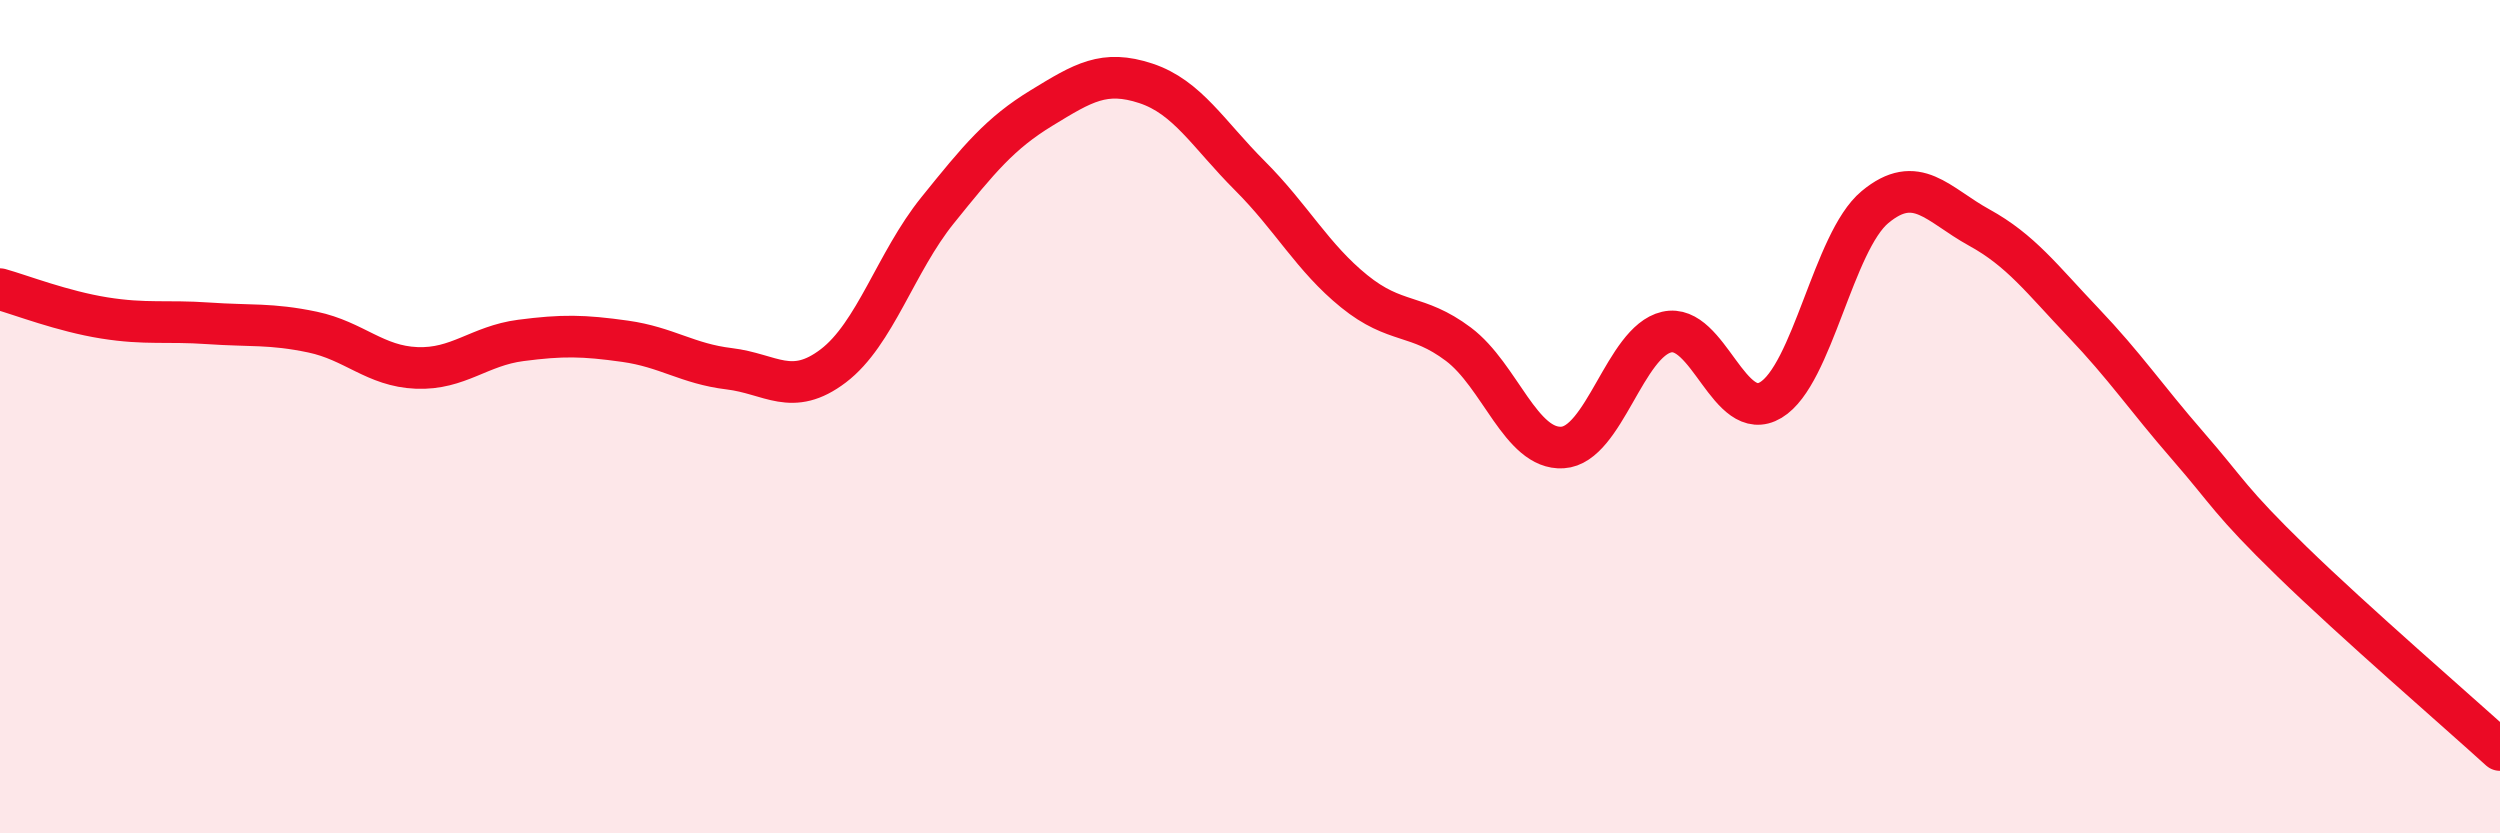 
    <svg width="60" height="20" viewBox="0 0 60 20" xmlns="http://www.w3.org/2000/svg">
      <path
        d="M 0,6.94 C 0.5,7.08 1.5,7.47 2.5,7.63 C 3.5,7.79 4,7.69 5,7.76 C 6,7.83 6.5,7.76 7.5,7.97 C 8.5,8.18 9,8.79 10,8.83 C 11,8.87 11.5,8.3 12.5,8.17 C 13.5,8.04 14,8.05 15,8.19 C 16,8.33 16.5,8.73 17.5,8.85 C 18.5,8.97 19,9.54 20,8.78 C 21,8.02 21.5,6.29 22.5,5.05 C 23.5,3.81 24,3.2 25,2.59 C 26,1.98 26.5,1.67 27.5,2 C 28.5,2.33 29,3.22 30,4.22 C 31,5.22 31.5,6.18 32.5,6.99 C 33.5,7.8 34,7.51 35,8.26 C 36,9.01 36.5,10.8 37.5,10.74 C 38.5,10.68 39,8.2 40,7.97 C 41,7.74 41.5,10.2 42.5,9.6 C 43.5,9 44,5.8 45,4.97 C 46,4.14 46.5,4.91 47.5,5.46 C 48.5,6.01 49,6.69 50,7.74 C 51,8.79 51.5,9.54 52.5,10.69 C 53.5,11.84 53.5,12.01 55,13.47 C 56.5,14.93 59,17.09 60,18L60 20L0 20Z"
        fill="#EB0A25"
        opacity="0.1"
        stroke-linecap="round"
        stroke-linejoin="round"
      />
      <path
        d="M 0,6.94 C 0.5,7.08 1.5,7.47 2.5,7.63 C 3.5,7.79 4,7.69 5,7.76 C 6,7.83 6.5,7.76 7.5,7.97 C 8.5,8.18 9,8.79 10,8.83 C 11,8.87 11.5,8.3 12.5,8.17 C 13.5,8.04 14,8.05 15,8.19 C 16,8.33 16.5,8.73 17.5,8.85 C 18.5,8.97 19,9.54 20,8.78 C 21,8.02 21.5,6.29 22.5,5.05 C 23.5,3.81 24,3.2 25,2.59 C 26,1.98 26.5,1.67 27.5,2 C 28.5,2.33 29,3.22 30,4.22 C 31,5.22 31.5,6.18 32.5,6.99 C 33.5,7.8 34,7.51 35,8.26 C 36,9.01 36.5,10.8 37.5,10.74 C 38.5,10.68 39,8.2 40,7.97 C 41,7.74 41.5,10.2 42.5,9.6 C 43.5,9 44,5.8 45,4.97 C 46,4.14 46.5,4.91 47.5,5.46 C 48.5,6.01 49,6.69 50,7.74 C 51,8.79 51.5,9.54 52.5,10.69 C 53.5,11.84 53.5,12.01 55,13.47 C 56.5,14.93 59,17.09 60,18"
        stroke="#EB0A25"
        stroke-width="1"
        fill="none"
        stroke-linecap="round"
        stroke-linejoin="round"
      />
    </svg>
  